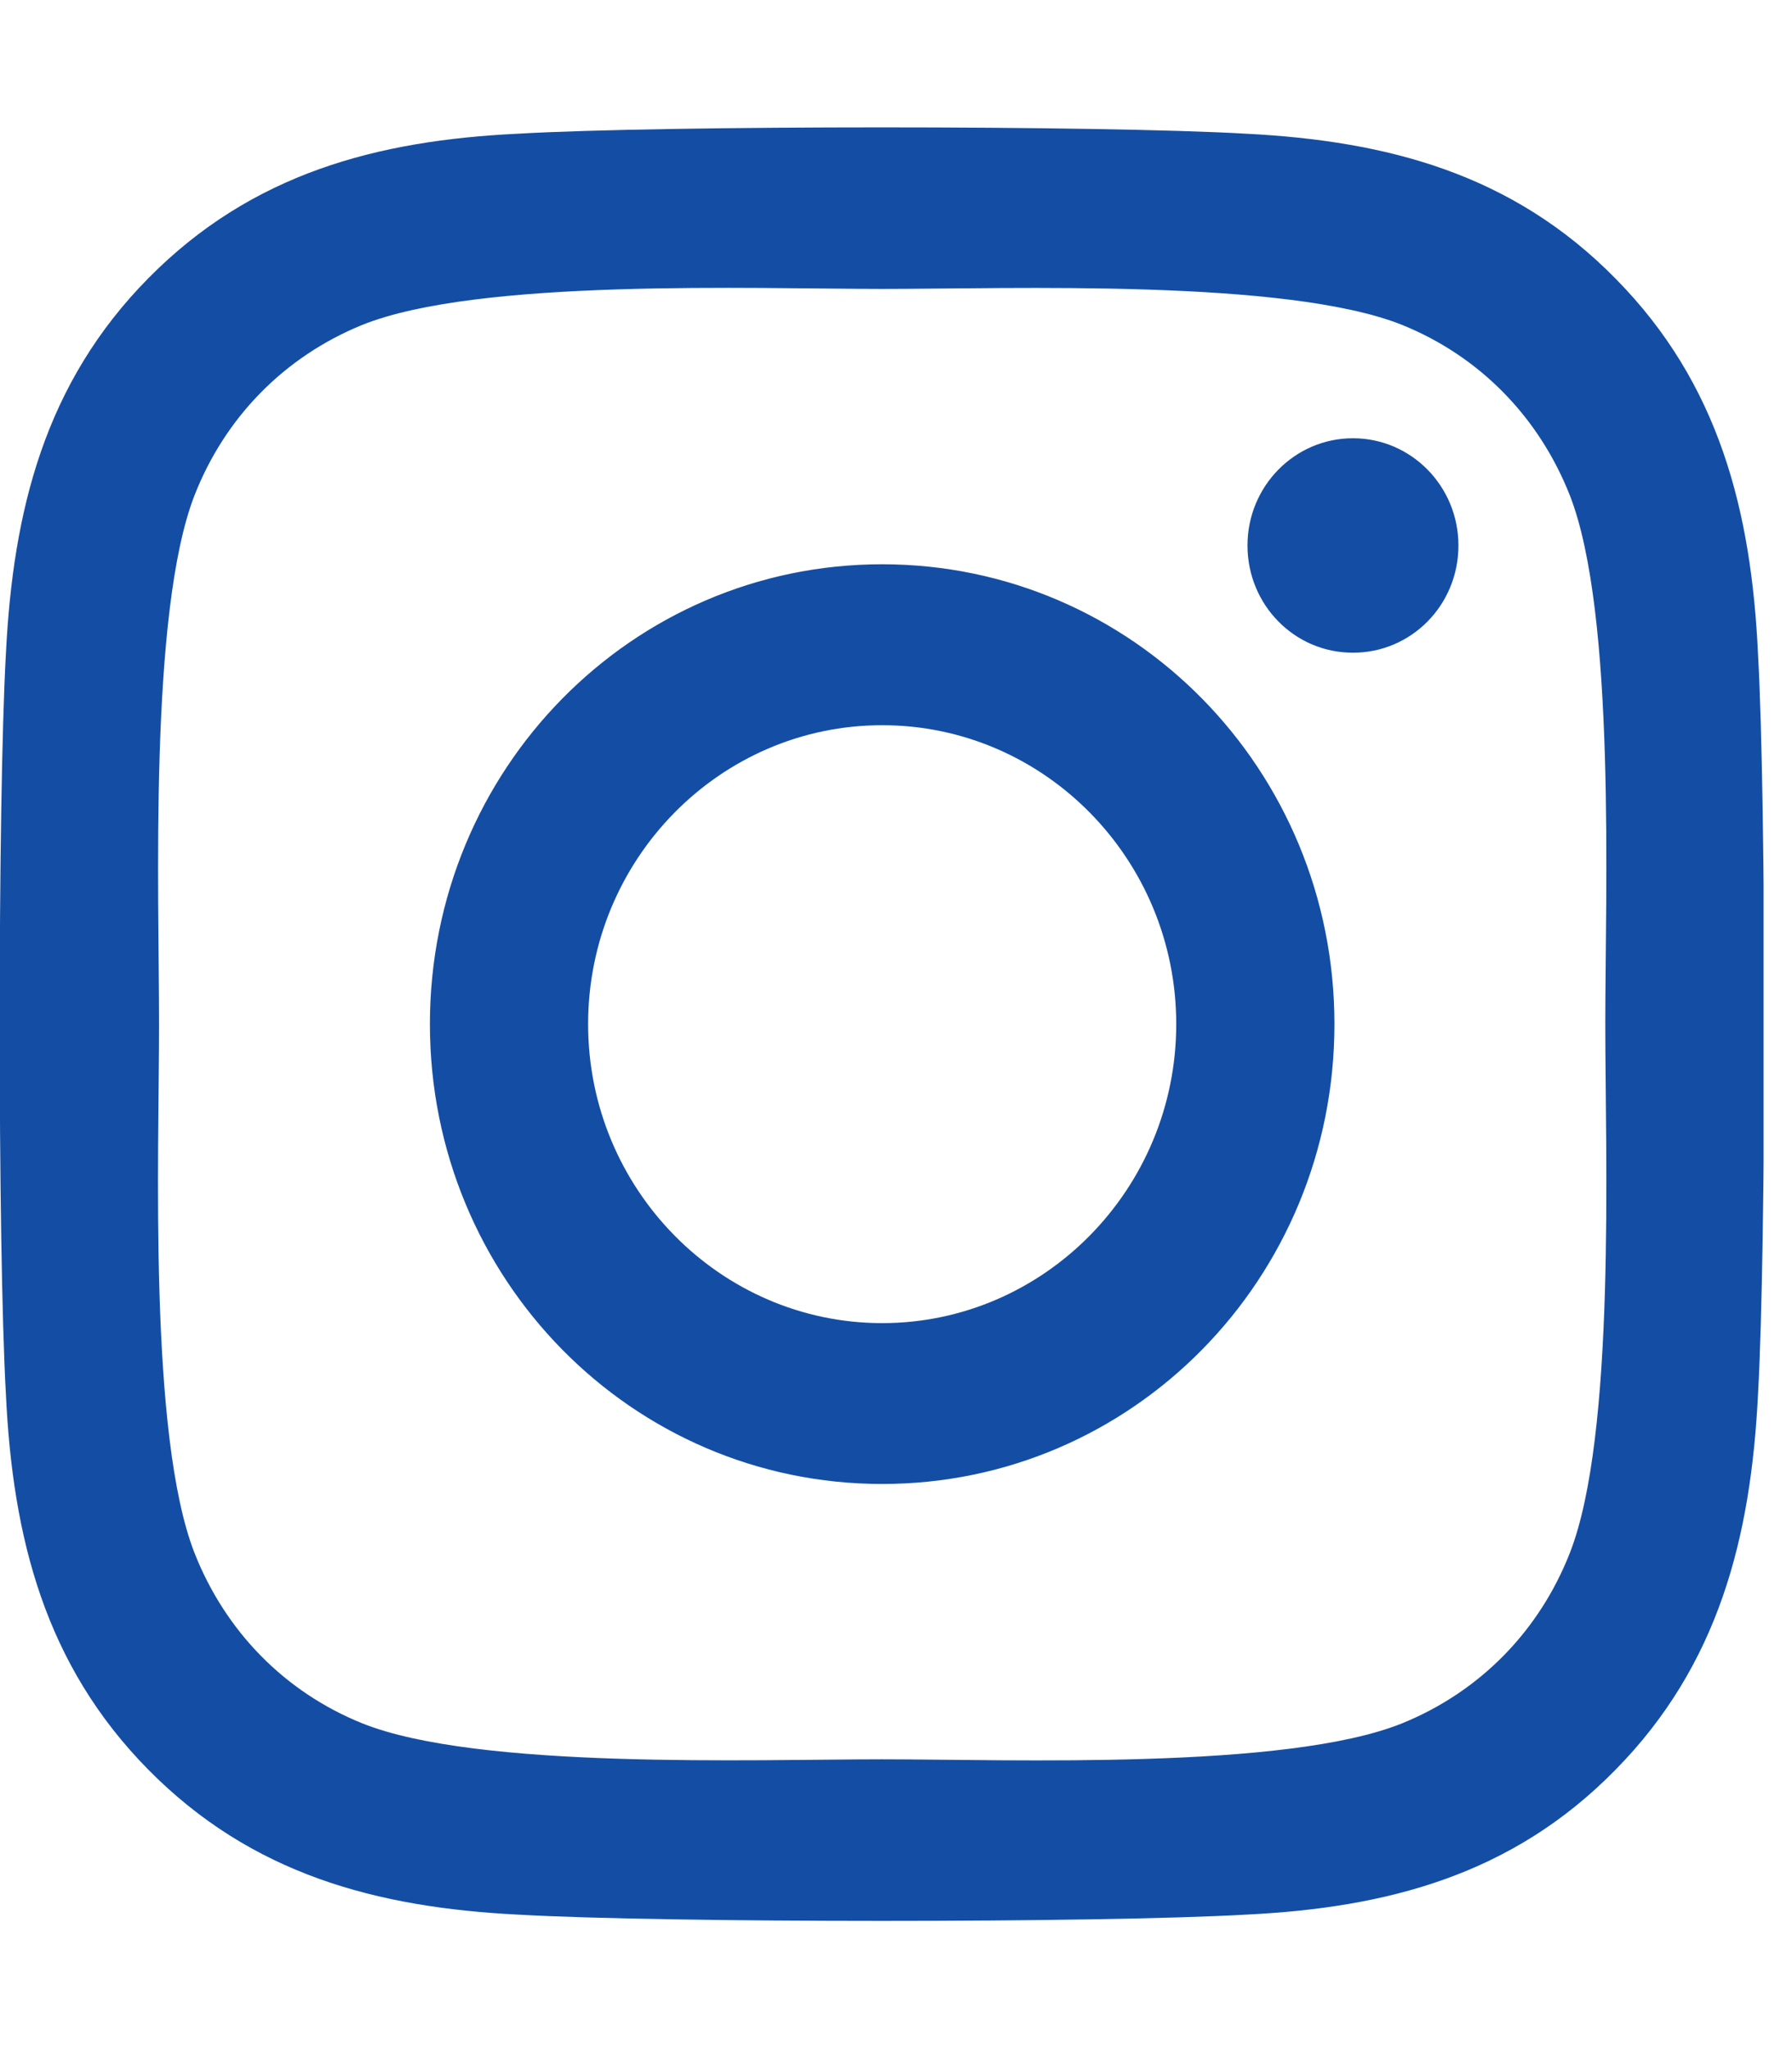 <svg width="21" height="24" viewBox="0 0 21 24" fill="none" xmlns="http://www.w3.org/2000/svg">
<g id="instagram 1" clip-path="url(#clip0_437_107)">
<path id="Vector" d="M10.338 6.609C7.404 6.609 5.038 9.014 5.038 11.995C5.038 14.977 7.404 17.381 10.338 17.381C13.272 17.381 15.638 14.977 15.638 11.995C15.638 9.014 13.272 6.609 10.338 6.609ZM10.338 15.497C8.442 15.497 6.892 13.927 6.892 11.995C6.892 10.064 8.437 8.494 10.338 8.494C12.239 8.494 13.784 10.064 13.784 11.995C13.784 13.927 12.234 15.497 10.338 15.497ZM17.091 6.389C17.091 7.088 16.538 7.645 15.855 7.645C15.168 7.645 14.619 7.083 14.619 6.389C14.619 5.695 15.172 5.133 15.855 5.133C16.538 5.133 17.091 5.695 17.091 6.389ZM20.602 7.664C20.524 5.981 20.145 4.491 18.932 3.263C17.724 2.034 16.257 1.65 14.601 1.566C12.894 1.467 7.778 1.467 6.071 1.566C4.419 1.645 2.952 2.03 1.739 3.258C0.526 4.486 0.152 5.977 0.069 7.659C-0.028 9.394 -0.028 14.592 0.069 16.327C0.148 18.009 0.526 19.5 1.739 20.728C2.952 21.956 4.415 22.341 6.071 22.425C7.778 22.523 12.894 22.523 14.601 22.425C16.257 22.345 17.724 21.961 18.932 20.728C20.141 19.5 20.519 18.009 20.602 16.327C20.699 14.592 20.699 9.398 20.602 7.664ZM18.397 18.188C18.037 19.106 17.341 19.814 16.432 20.184C15.071 20.733 11.842 20.606 10.338 20.606C8.834 20.606 5.6 20.728 4.244 20.184C3.34 19.819 2.643 19.111 2.279 18.188C1.739 16.805 1.864 13.524 1.864 11.995C1.864 10.467 1.744 7.181 2.279 5.803C2.639 4.884 3.335 4.177 4.244 3.806C5.605 3.258 8.834 3.384 10.338 3.384C11.842 3.384 15.076 3.263 16.432 3.806C17.336 4.172 18.033 4.88 18.397 5.803C18.937 7.186 18.812 10.467 18.812 11.995C18.812 13.524 18.937 16.809 18.397 18.188Z" fill="#144EA4"/>
</g>
<defs>
<clipPath id="clip0_437_107">
<rect width="20.667" height="24" fill="white"/>
</clipPath>
</defs>
</svg>
